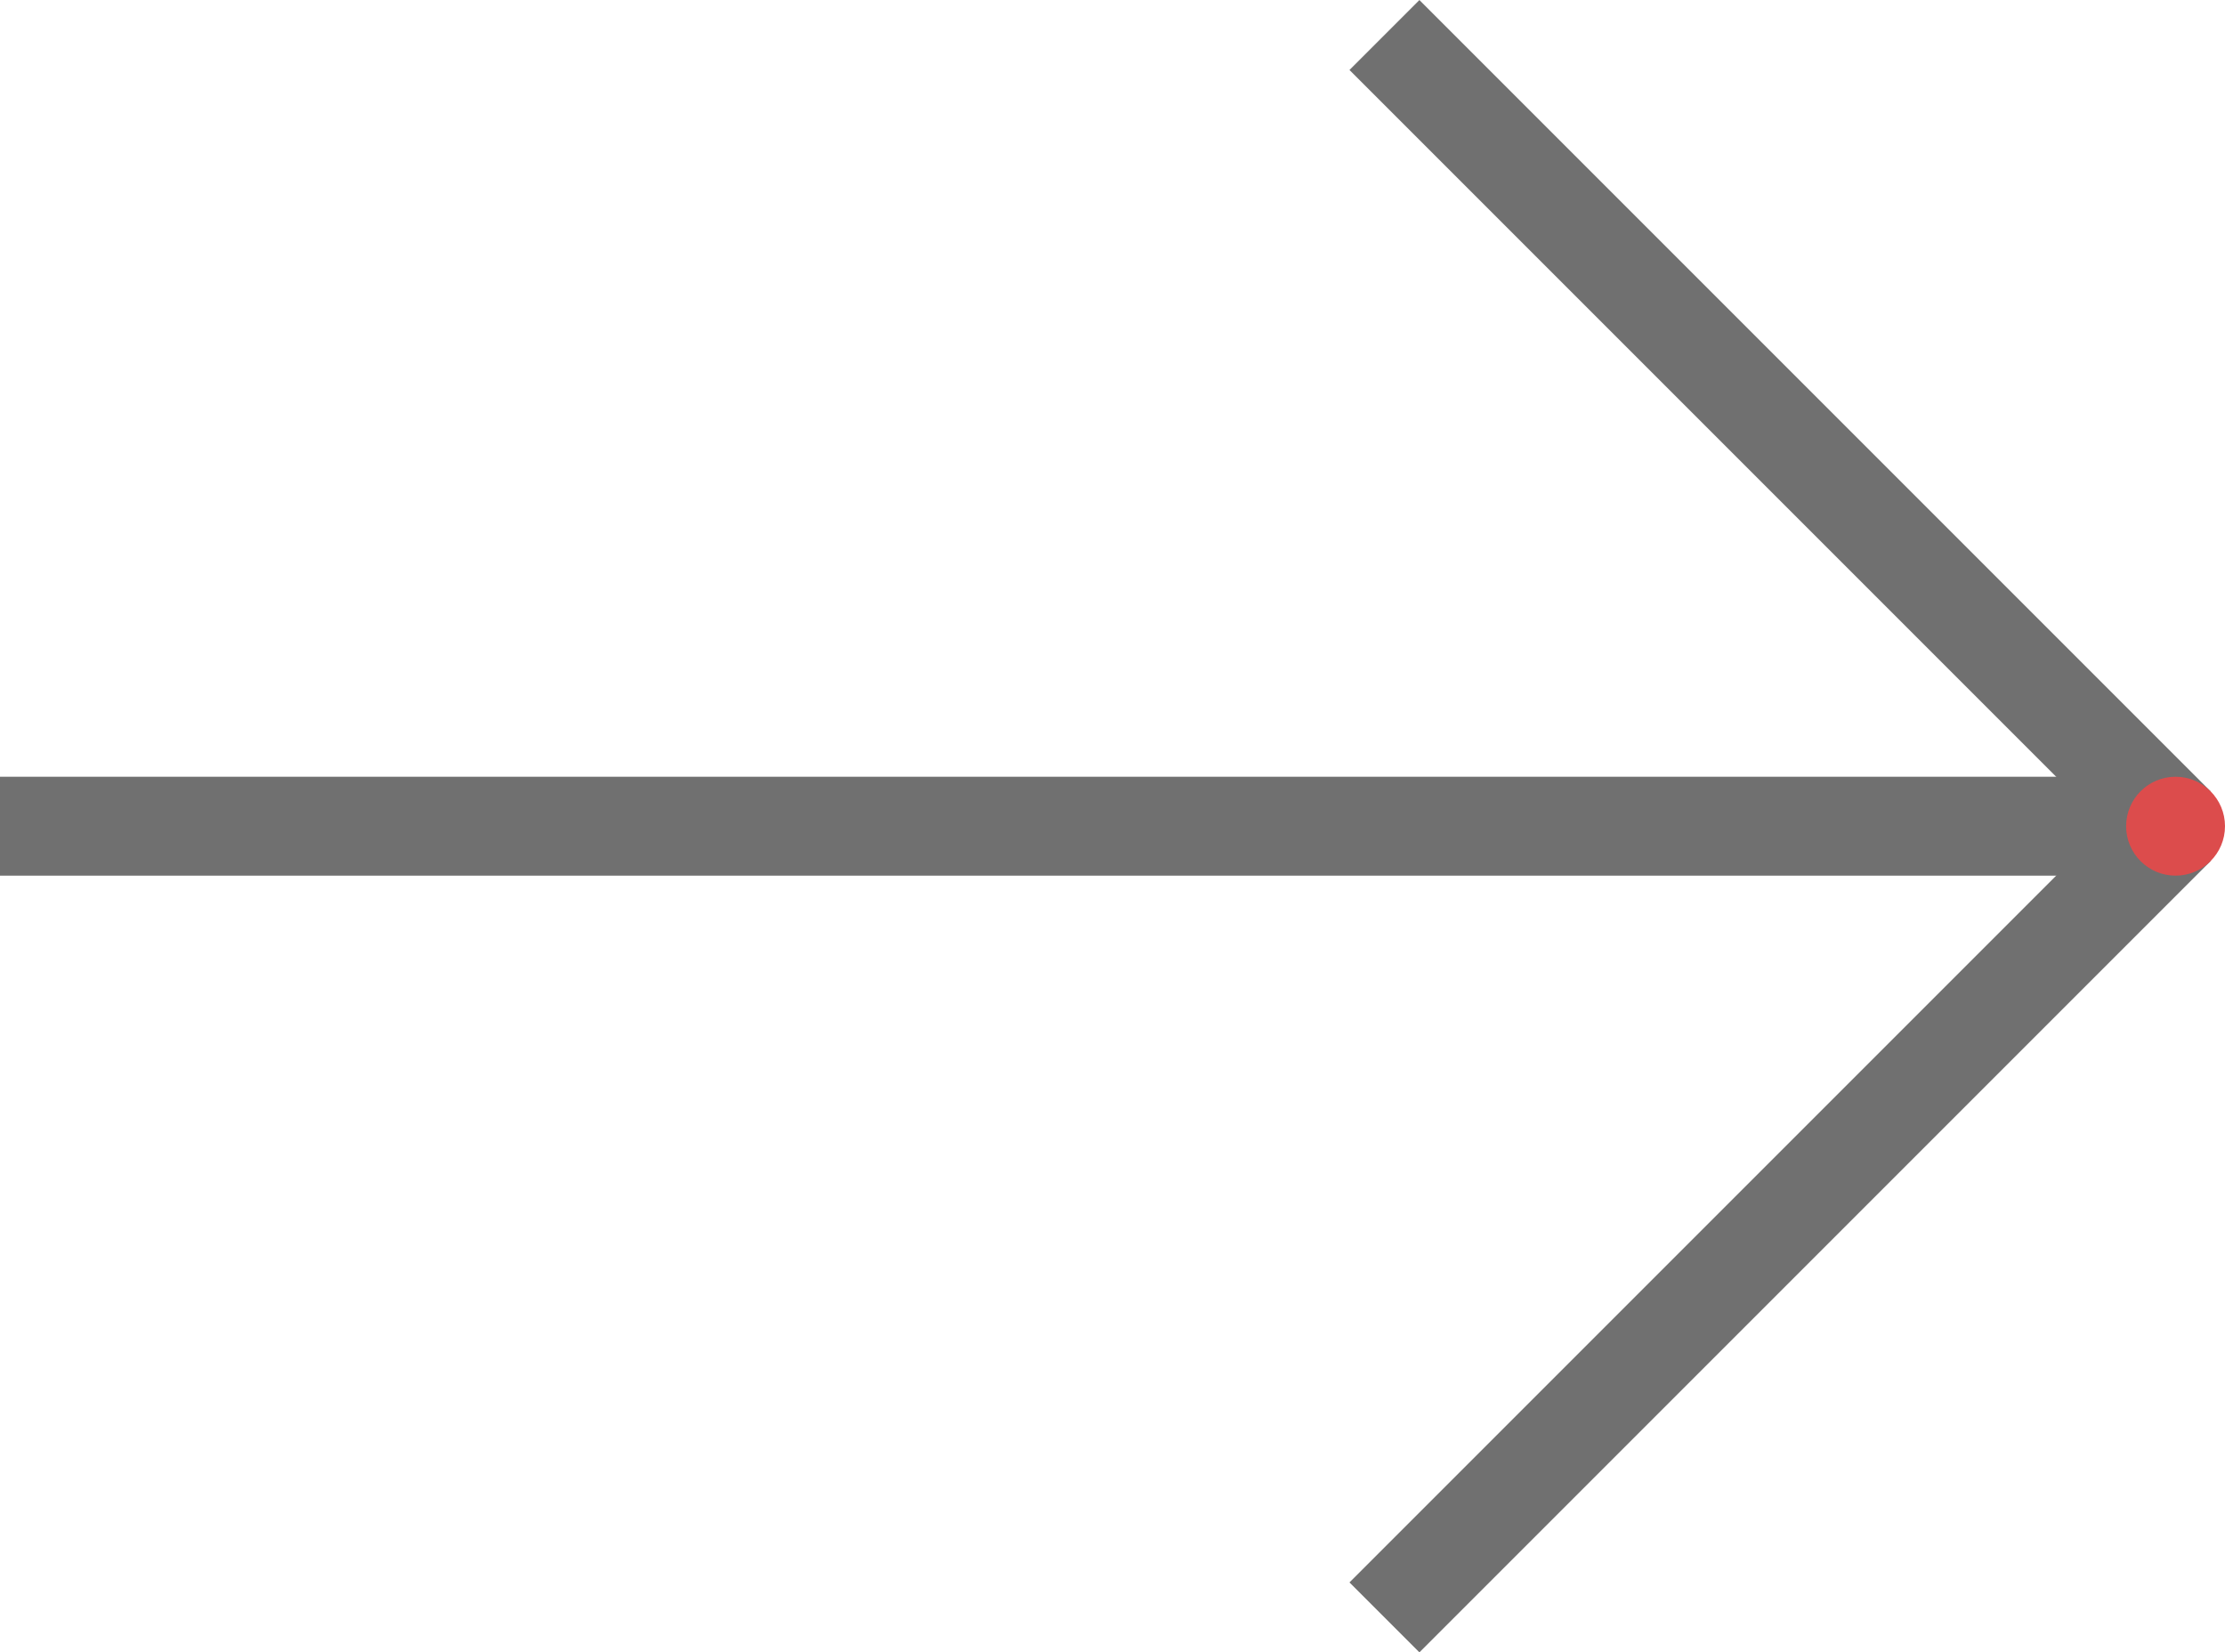<svg xmlns="http://www.w3.org/2000/svg" xmlns:xlink="http://www.w3.org/1999/xlink" width="22.5" height="16.707" viewBox="0 0 22.5 16.707"><defs><style>.a,.c{fill:none;}.b{clip-path:url(#a);}.c,.d{stroke:#707070;}.d{fill:#dc4c4c;}.e{stroke:none;}</style><clipPath id="a"><rect class="a" width="22.5" height="16.707"/></clipPath></defs><g class="b"><g transform="translate(-335.5 -3734.146)"><line class="c" x2="22" transform="translate(335.5 3742.5)"/><line class="c" y1="8" x2="8" transform="translate(349.5 3742.5)"/><line class="c" x1="8" y1="8" transform="translate(349.5 3734.5)"/><g class="d" transform="translate(357 3742)"><circle class="e" cx="0.5" cy="0.5" r="0.5"/><circle class="a" cx="0.5" cy="0.5"/></g></g></g></svg>